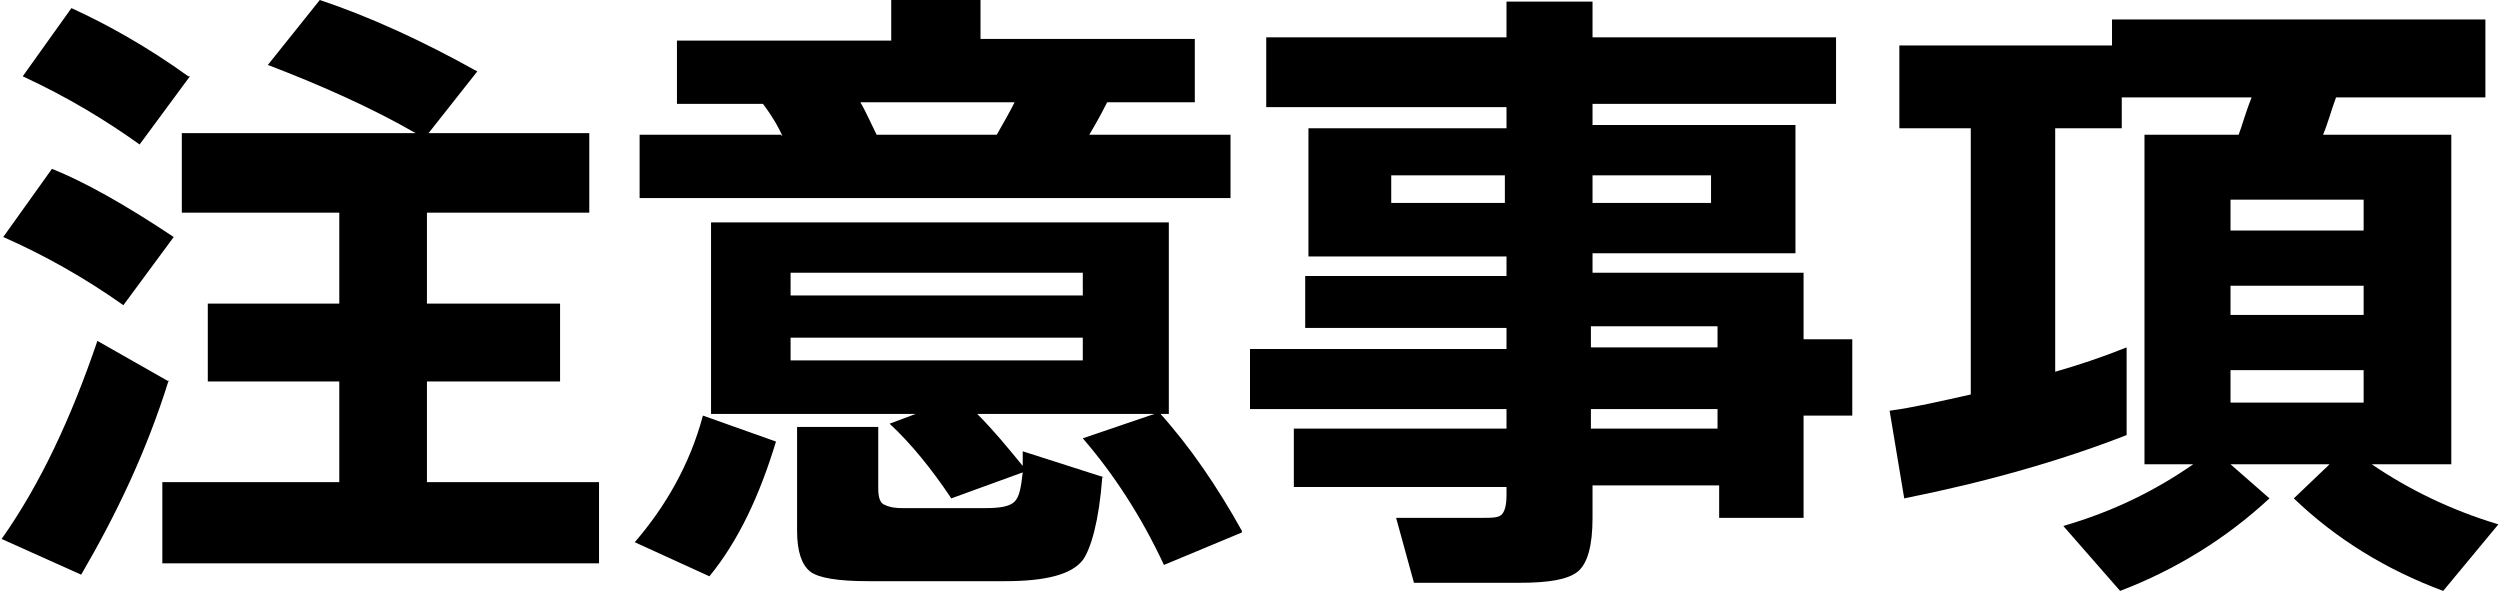 <?xml version="1.0" encoding="UTF-8"?>
<svg xmlns="http://www.w3.org/2000/svg" viewBox="0 0 154 36.4">
<g>
<path d="M10.4,23.4c-1.4,4.5-3.3,8.4-5.4,12l-4.9-2.2c2.4-3.4,4.3-7.5,5.9-12.2l4.4,2.5ZM10.7,14.6l-3.1,4.2c-2.4-1.7-4.9-3.1-7.4-4.2l3-4.2c2,.8,4.5,2.2,7.5,4.2ZM11.7,4.7l-3.1,4.2c-2.1-1.5-4.4-2.9-7.2-4.2L4.4.5c2.2,1,4.7,2.4,7.2,4.2ZM36.9,34.7H10v-5h10.9v-6.2h-8.1v-4.8h8.1v-5.6h-9.7v-4.9h14.4c-2.6-1.5-5.7-2.9-9.1-4.2l3.2-4c3,1,6.3,2.5,9.7,4.4l-3,3.8h9.9v4.9h-10v5.6h8.2v4.8h-8.2v6.2h10.6v5Z"/>
<path d="M47.8,27.2c-1,3.3-2.3,6.1-4.1,8.3l-4.6-2.1c1.9-2.2,3.4-4.8,4.2-7.8l4.5,1.6ZM48.2,8.4c-.2-.5-.6-1.2-1.2-2h-5.3v-3.9h13.2V0h5.5v2.4h13.2v3.9h-5.4c-.4.8-.8,1.5-1.1,2h8.7v3.9h-36.4v-3.9h8.7ZM67.9,29.4c-.2,2.7-.7,4.4-1.2,5.1-.7.9-2.3,1.3-4.8,1.3h-8.4c-1.9,0-3.1-.2-3.6-.6s-.8-1.2-.8-2.5v-6.4h5v3.8c0,.5.1.9.4,1,.2.1.5.2,1.1.2h5.1c.9,0,1.5-.1,1.8-.4.3-.3.4-.9.5-1.8l-4.4,1.6c-1.2-1.8-2.5-3.4-3.8-4.6l1.6-.6h-12.6v-11.8h28.2v11.8h-11.8c1,1,1.9,2.1,2.8,3.2,0,0,0-.3,0-.9l5,1.6ZM66.7,18.2v-1.4h-18v1.4h18ZM66.7,22.2v-1.4h-18v1.4h18ZM53,6.3c.3.5.6,1.2,1,2h7.4c.4-.7.8-1.4,1.1-2h-9.5ZM76.5,32.8l-4.8,2c-1.4-3-3.1-5.6-5-7.8l4.7-1.6c1.9,2.1,3.6,4.6,5.1,7.3Z"/>
<path d="M114.1,25.6h-3v6.3h-5.2v-2h-7.8v2c0,1.7-.3,2.8-.9,3.3-.6.5-1.8.7-3.6.7h-6.5l-1.1-4h5.2c.7,0,1.1,0,1.3-.2.2-.2.3-.6.3-1.2v-.5h-13.1v-3.6h13.1v-1.2h-15.8v-3.7h15.8v-1.3h-12.4v-3.2h12.4v-1.2h-12.2v-7.9h12.2v-1.3h-14.8V2.3h14.8V.1h5.3v2.2h15v4.1h-15v1.3h12.5v7.9h-12.5v1.2h13v4.1h3v4.6ZM92.7,12.5v-1.7h-7v1.7h7ZM105.4,12.5v-1.7h-7.3v1.7h7.3ZM105.8,21.4v-1.3h-7.8v1.3h7.8ZM105.8,26.4v-1.2h-7.8v1.2h7.8Z"/>
<path d="M143.9,6c-.3.8-.5,1.6-.8,2.3h7.9v20.3h-4.9c2.2,1.5,4.8,2.8,7.8,3.7l-3.4,4.1c-3.5-1.3-6.6-3.2-9.2-5.7l2.2-2.1h-6.1l2.4,2.1c-2.7,2.5-5.8,4.4-9.2,5.7l-3.5-4c3.1-.9,5.7-2.2,8-3.8h-3V8.3h5.8c.2-.5.4-1.3.8-2.3h-8v1.9h-4.1v15c1.4-.4,2.9-.9,4.4-1.5v5.4c-4.1,1.6-8.7,2.9-13.7,3.9l-.9-5.4c1.5-.2,3.2-.6,5-1V7.9h-4.4V2.8h13.1v-1.6h23v4.8h-9ZM145.6,14.2v-1.9h-8.2v1.9h8.2ZM145.6,19.4v-1.8h-8.2v1.8h8.2ZM145.6,24.8v-2h-8.2v2h8.2Z"/>
</g>
</svg>